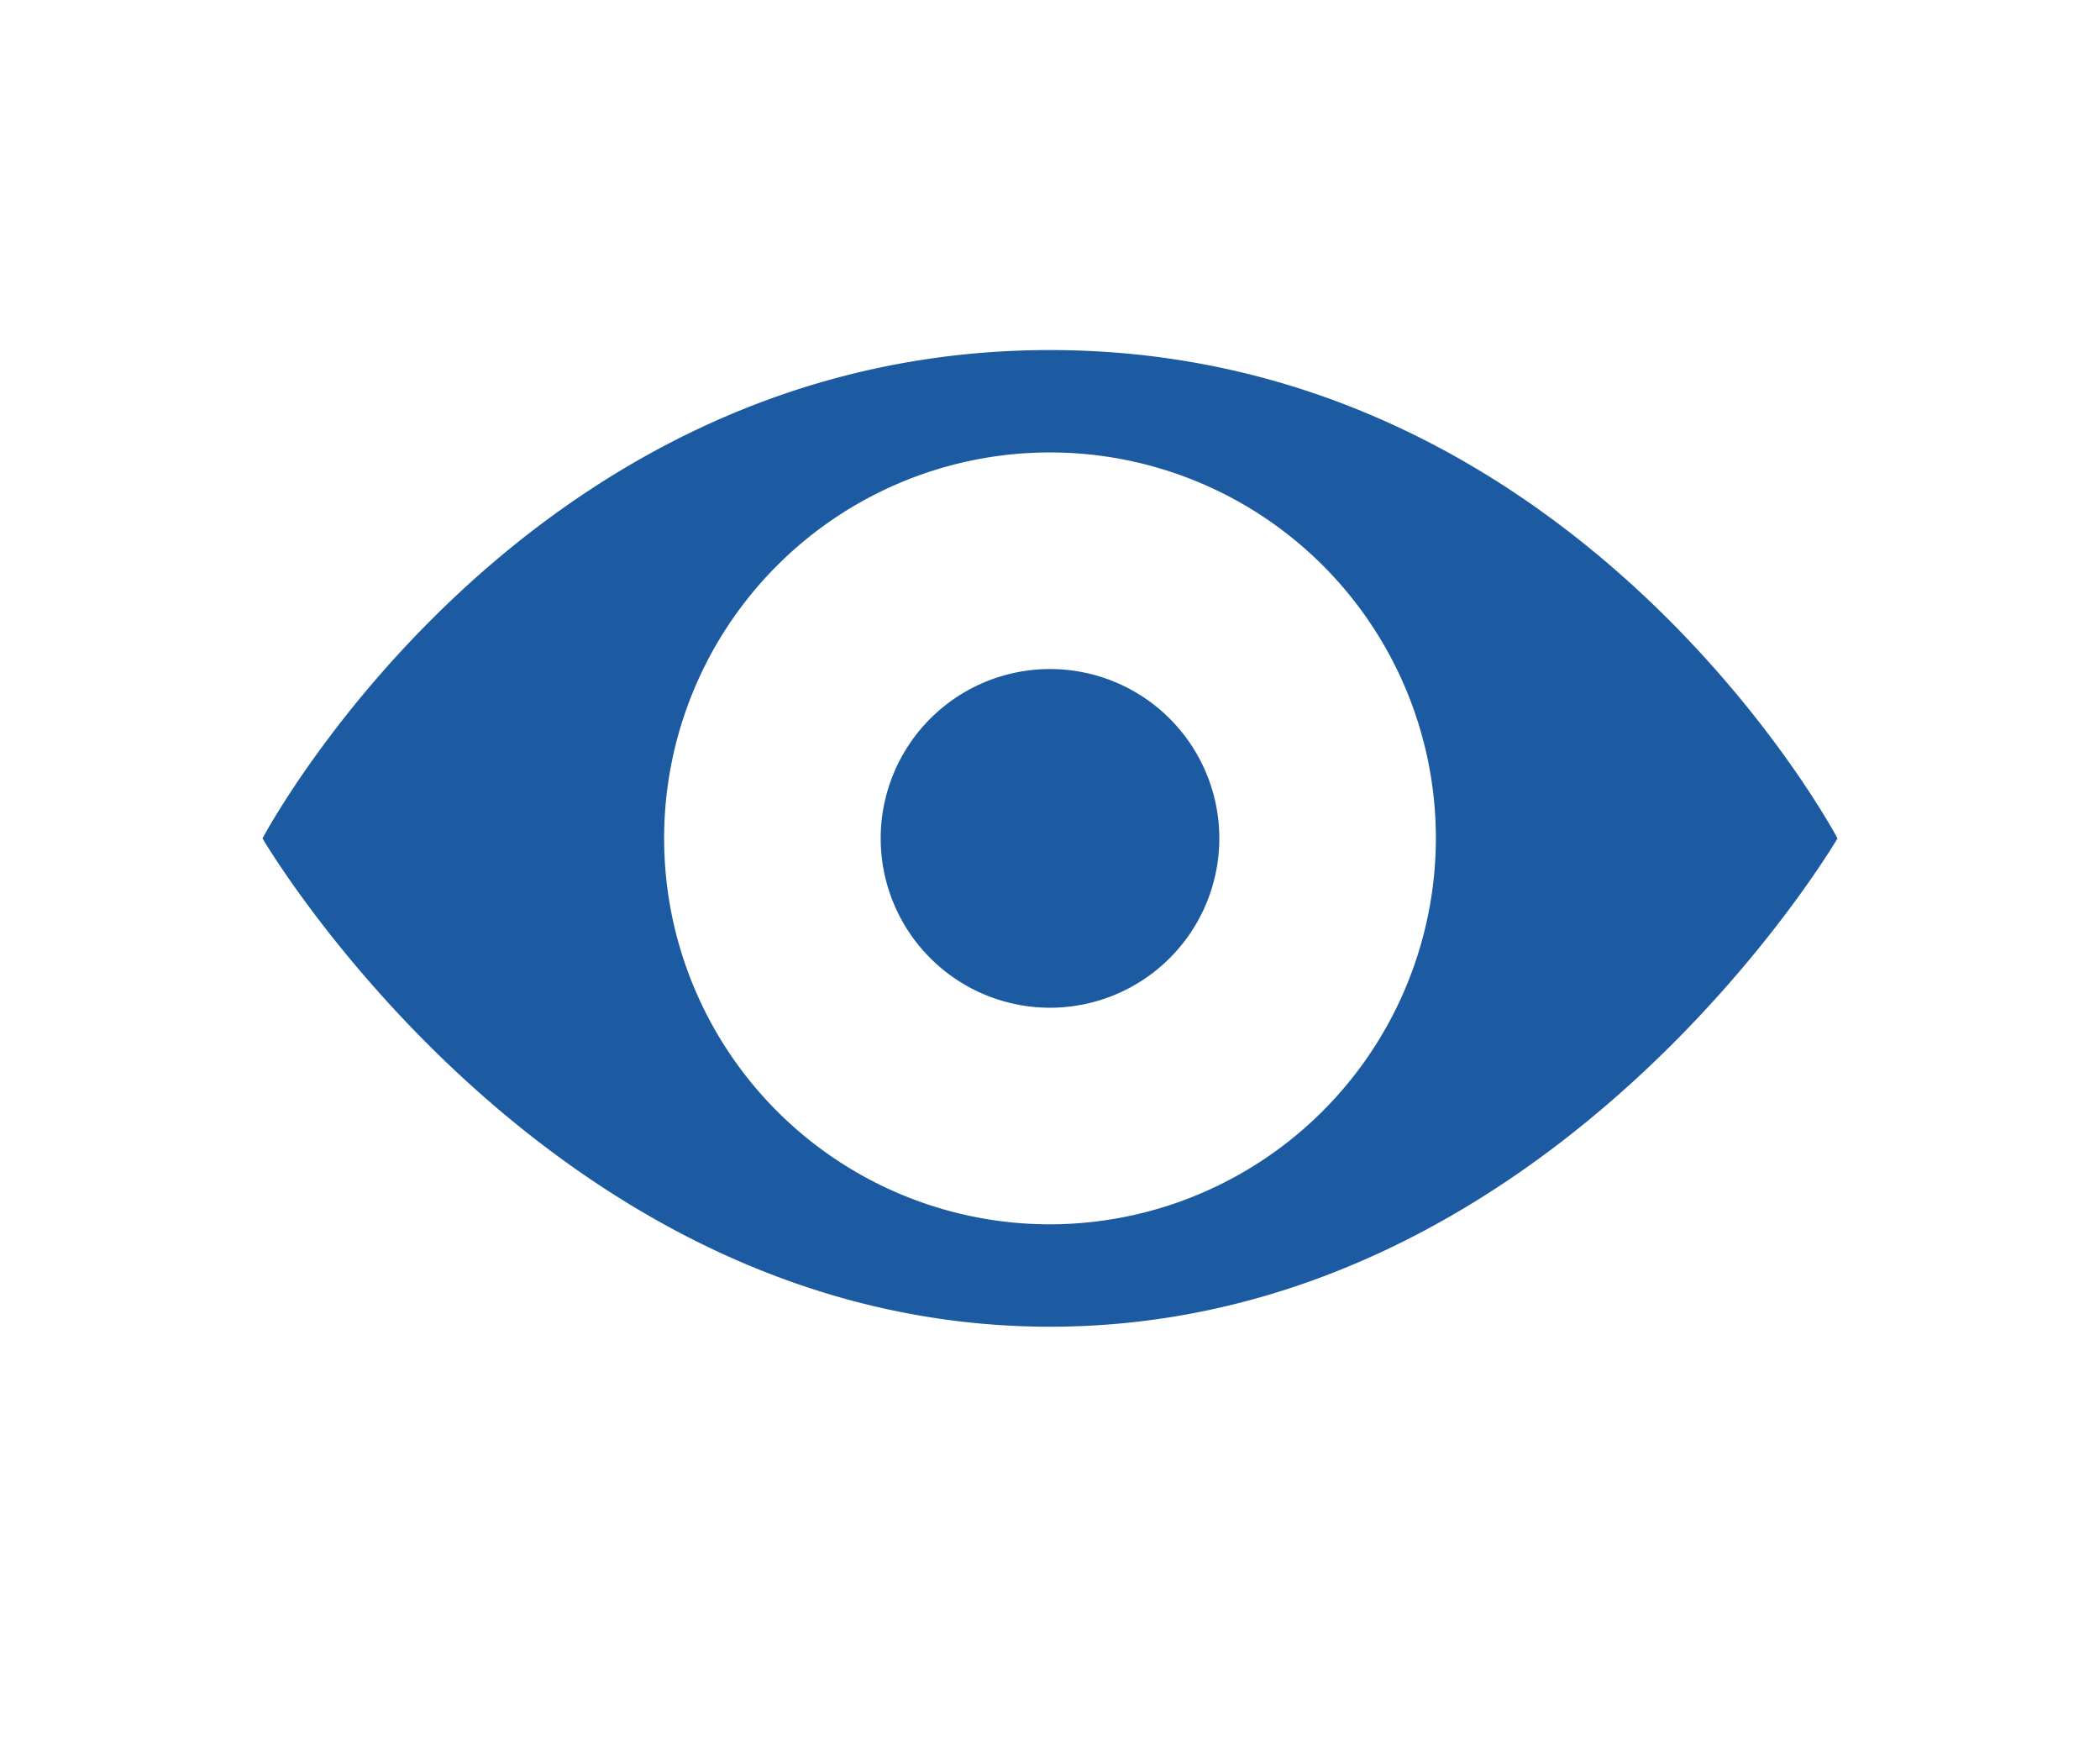 <svg xmlns="http://www.w3.org/2000/svg" width="24" height="20" viewBox="0 0 24 20">
    <defs>
        <clipPath id="clip-path">
            <path d="M0 0h24v20H0z" class="cls-1" fill="none"/>
        </clipPath>
    </defs>
    <g id="icon-see" class="cls-2" clip-path="url(#clip-path)">
        <path id="Rectangle_3026" d="M0 0h24v20H0z" class="cls-3" fill="#fff" opacity="0" data-name="Rectangle 3026"/>
        <g id="icon-show" transform="translate(3 4)">
            <path id="Path_2050" d="M19 25.2c-6.052 0-9 5.58-9 5.58s3.262 5.58 9 5.58 9-5.58 9-5.58-2.948-5.58-9-5.58zm0 9.99a4.41 4.41 0 1 1 4.41-4.41A4.417 4.417 0 0 1 19 35.19z" class="cls-4" fill="#1c5ba2" data-name="Path 2050" transform="translate(-10 -25.2)"/>
            <path id="Path_2051" d="M43.335 41.4a1.935 1.935 0 1 0 1.935 1.935 1.935 1.935 0 0 0-1.935-1.935z" class="cls-4" fill="#1c5ba2" data-name="Path 2051" transform="translate(-34.335 -37.755)"/>
        </g>
    </g>
</svg>
